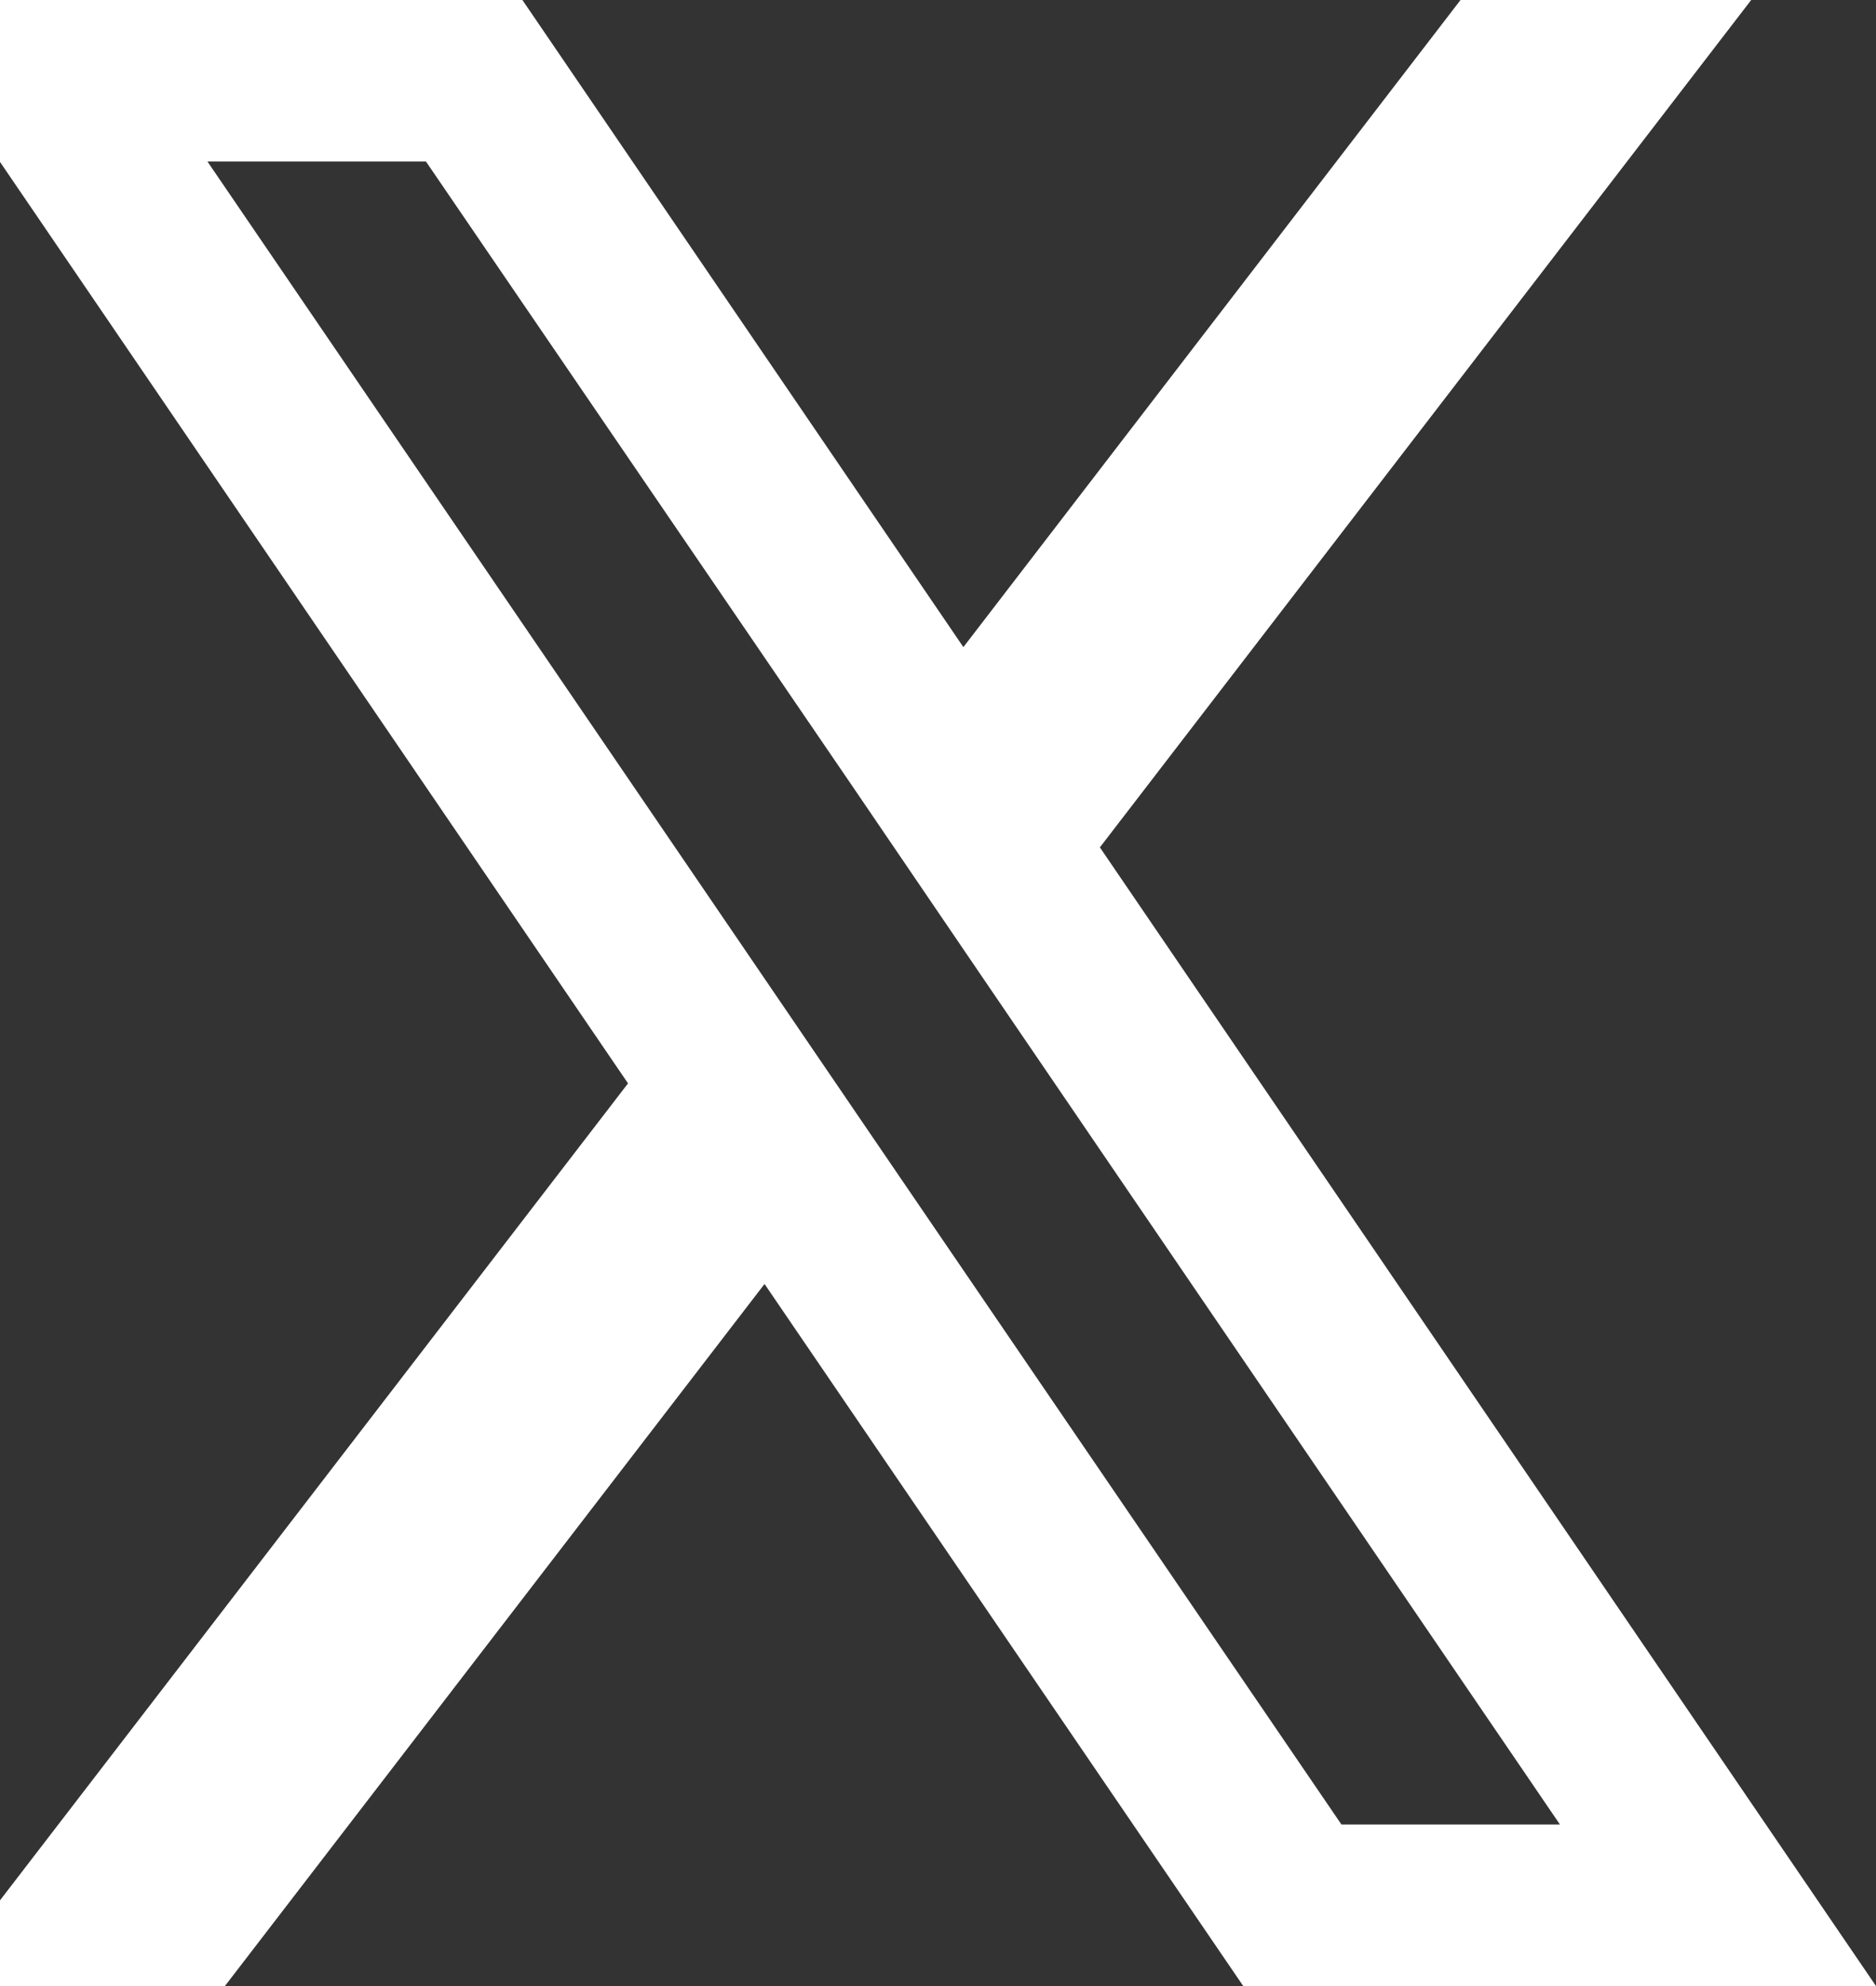 <svg width="17" height="18" viewBox="0 0 17 18" fill="none" xmlns="http://www.w3.org/2000/svg">
<rect x="0" y="0" width="17" height="18" fill="#333333" stroke="none"/>
<g id="flowbite:x-solid" clip-path="url(#clip0_2466_39394)">
<path id="Vector" d="M9.967 7.68L15.869 0H13.235L8.73 5.865L4.734 0H-1L5.691 9.819L-0.597 18H2.038L6.928 11.637L11.266 18H17L9.967 7.68ZM7.927 10.335L6.689 8.518L1.88 1.464H3.86L7.741 7.15L8.978 8.968L14.136 16.536H12.156L7.927 10.335Z" fill="white"/>
</g>
<defs>
<clipPath id="clip0_2466_39394">
<rect width="17" height="18" fill="white"/>
</clipPath>
</defs>
</svg>
